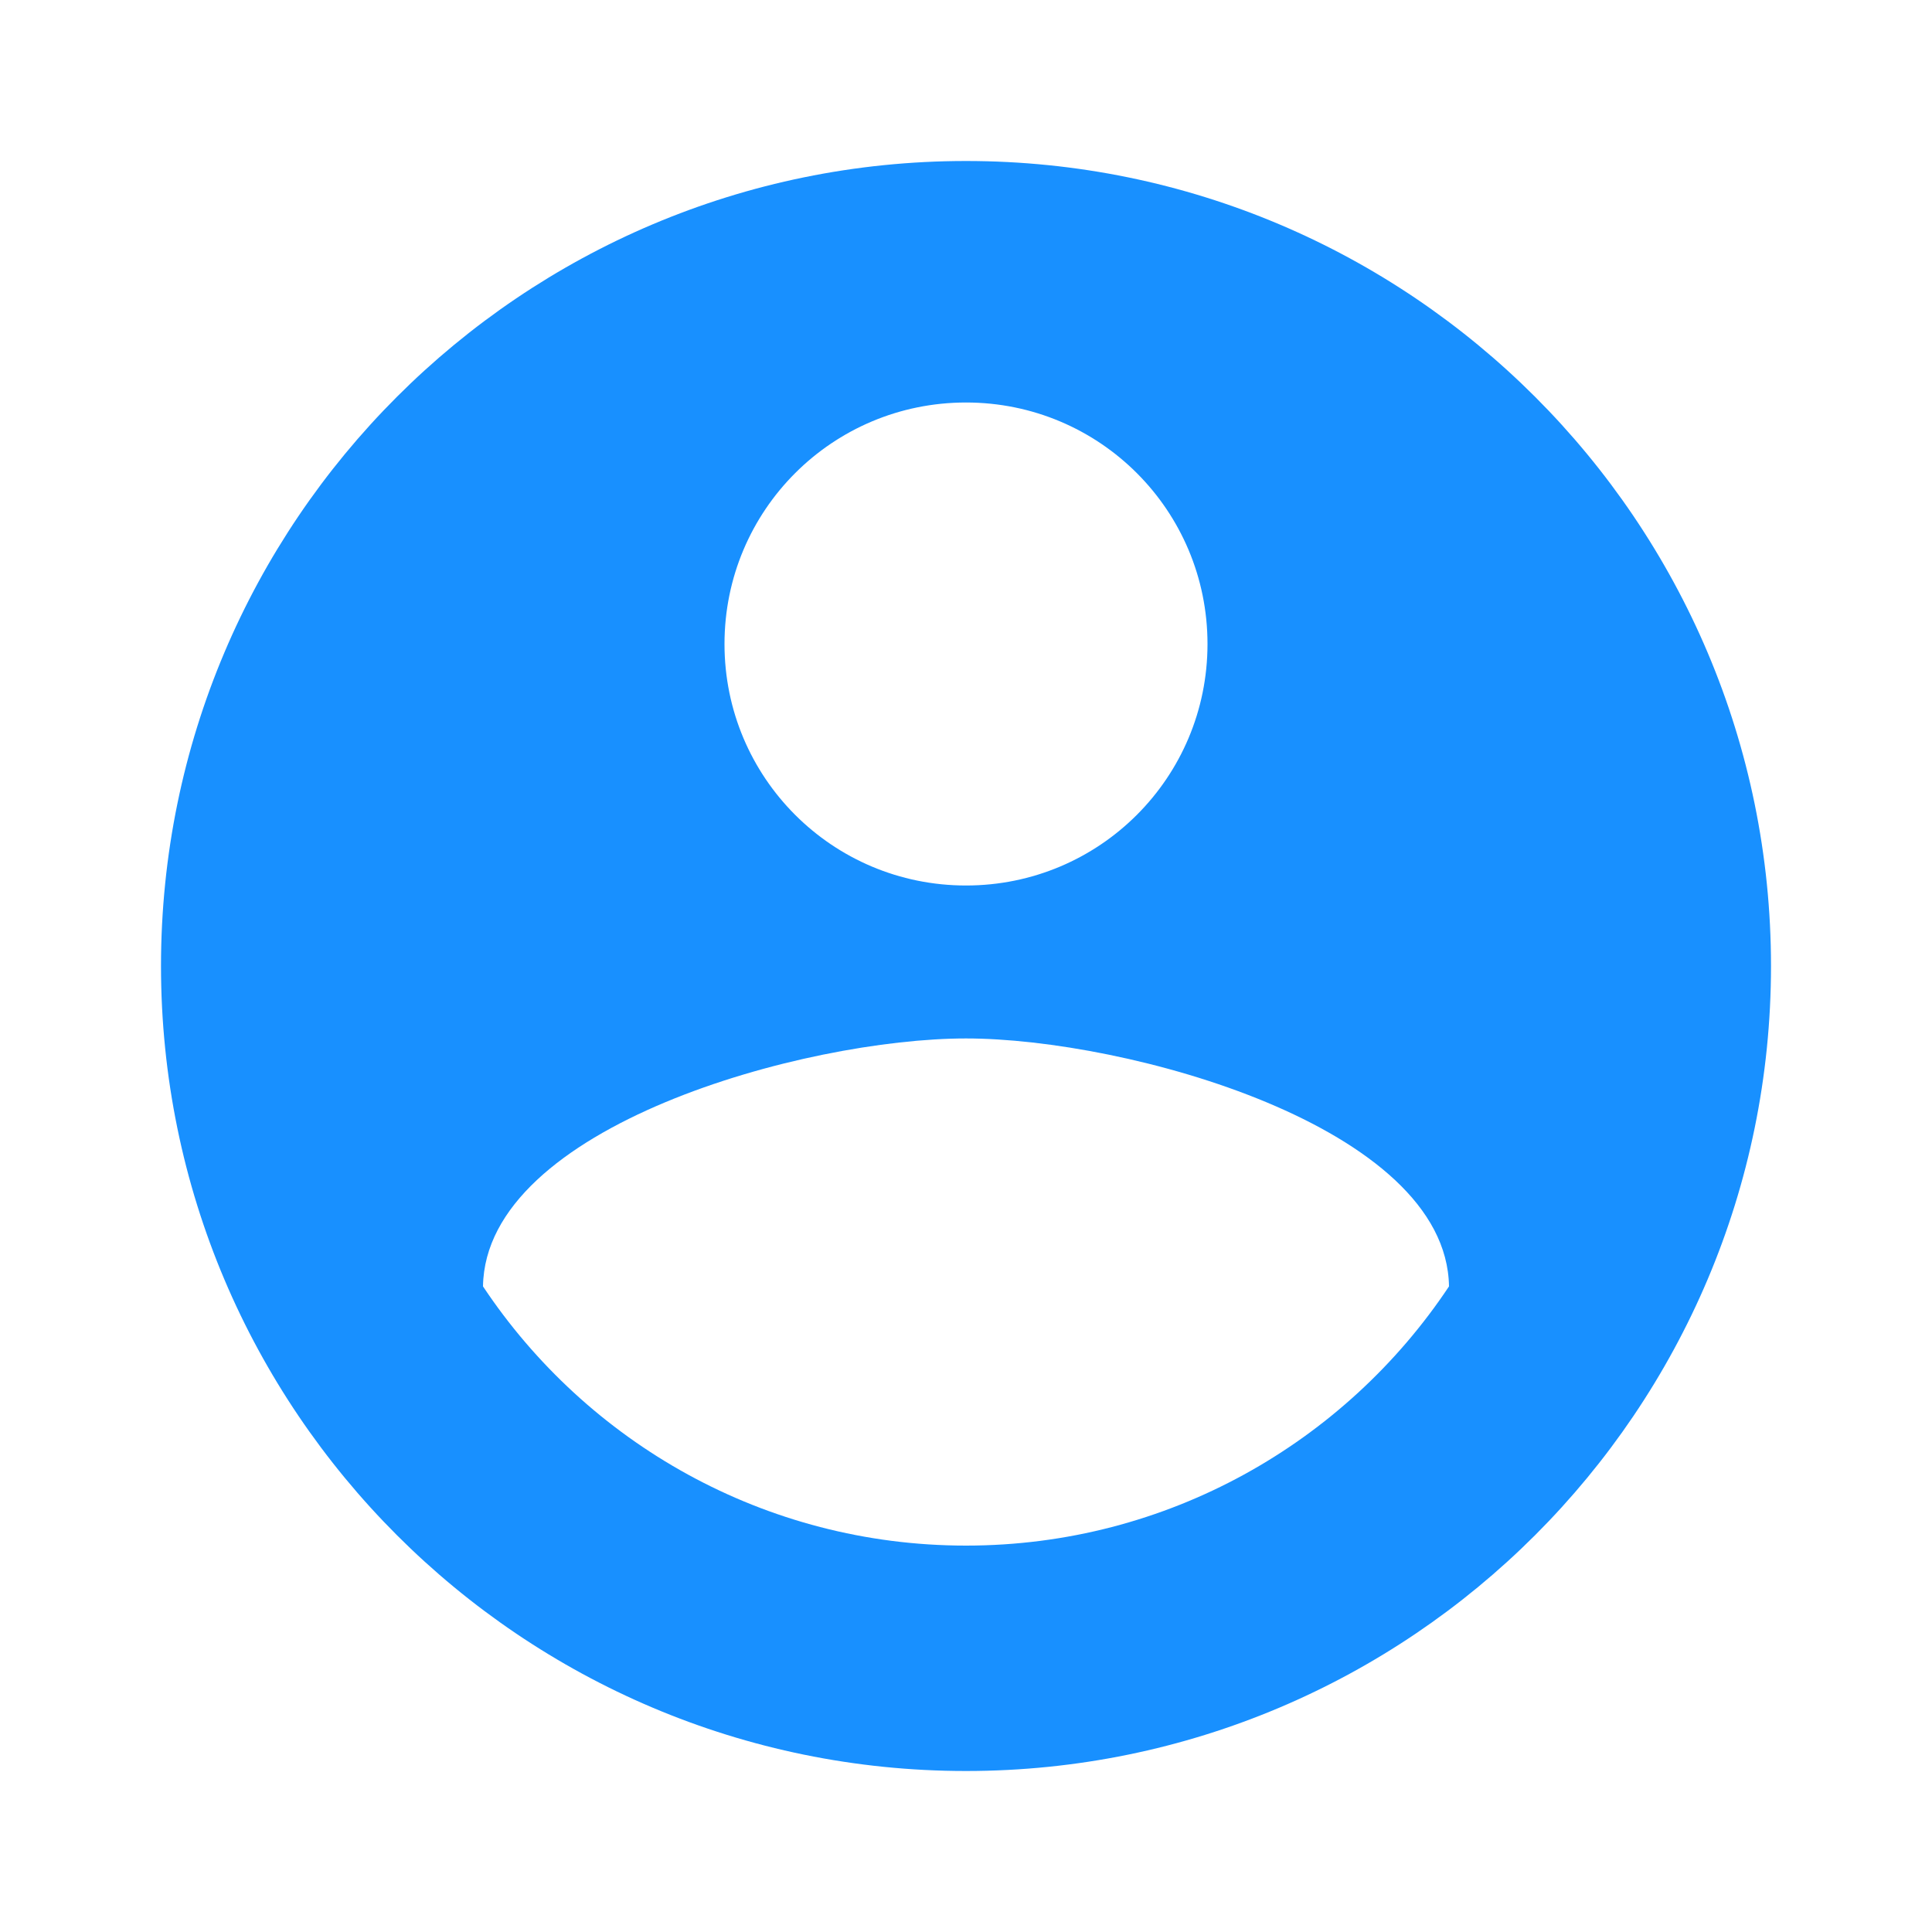 <?xml version="1.0" encoding="UTF-8"?>
<svg width="24" height="24" viewBox="0 0 24 24" xmlns="http://www.w3.org/2000/svg">
  <path d="M12 2C6.48 2 2 6.48 2 12s4.48 10 10 10 10-4.48 10-10S17.52 2 12 2zm0 3c1.66 0 3 1.34 3 3s-1.34 3-3 3-3-1.34-3-3 1.34-3 3-3zm0 14.2c-2.5 0-4.71-1.28-6-3.22.03-1.99 4-3.08 6-3.08 1.99 0 5.97 1.09 6 3.08-1.29 1.94-3.5 3.22-6 3.22z" fill="#1890FF"/>
</svg> 